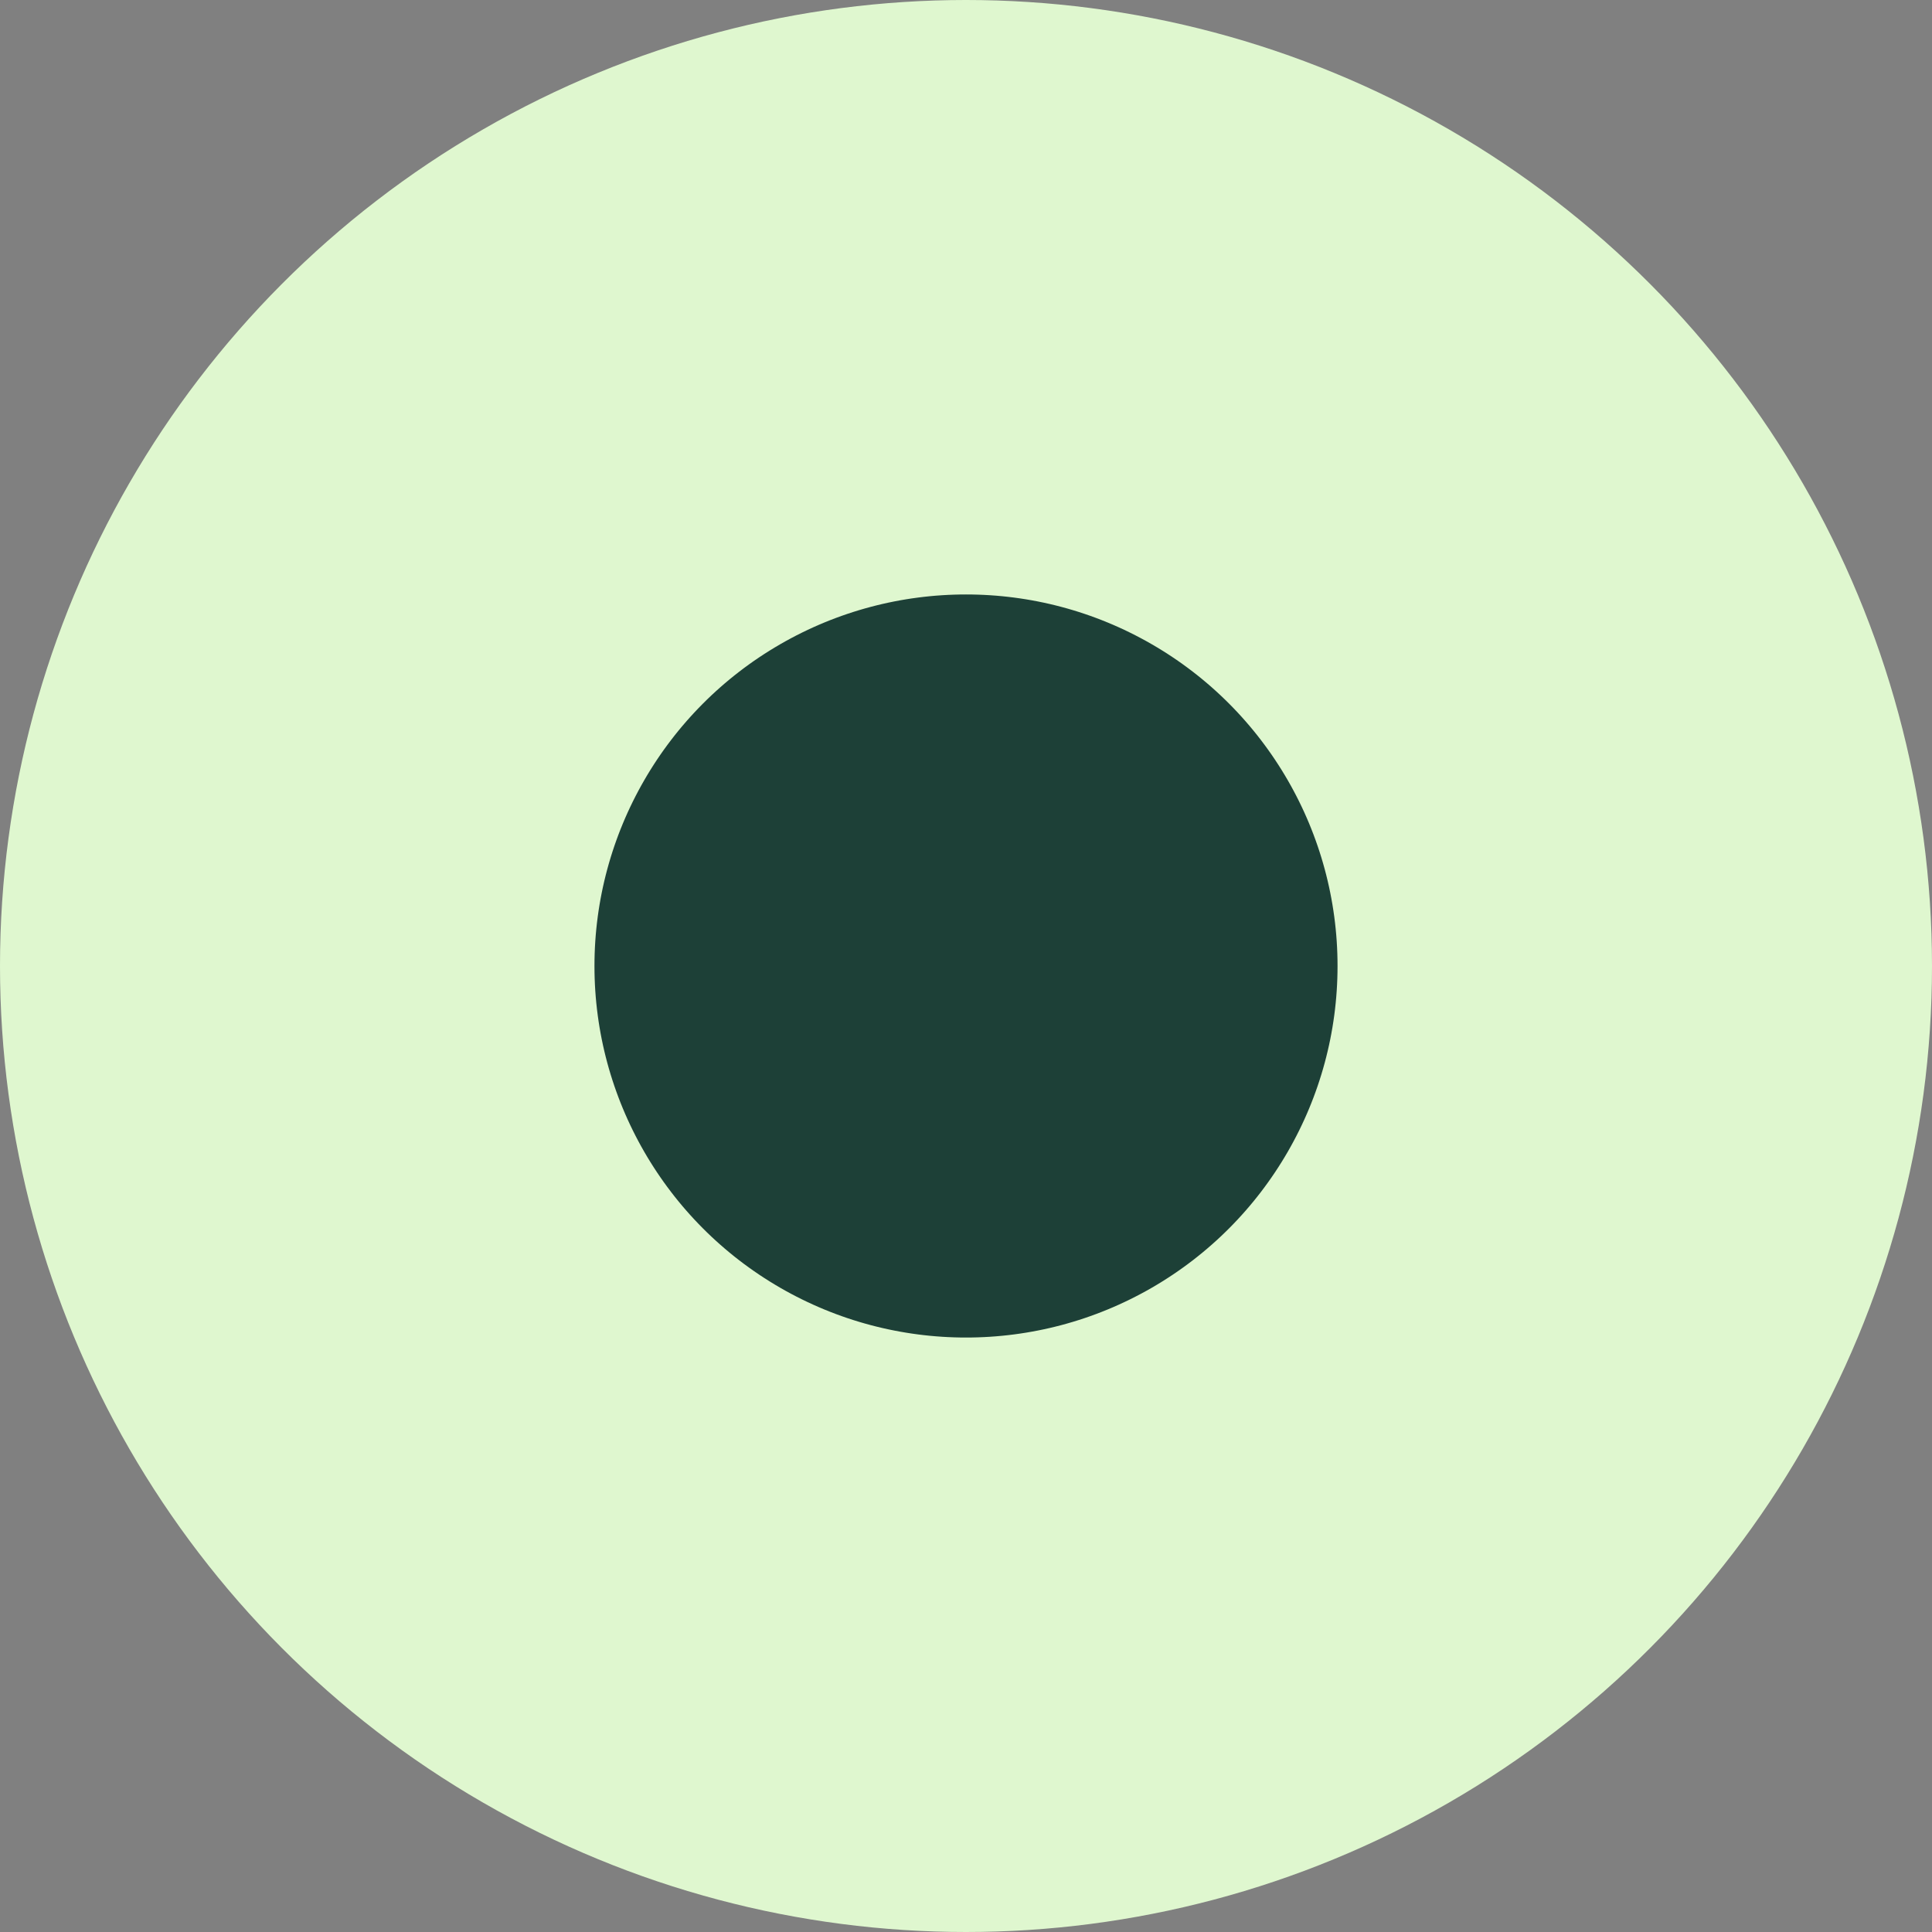 <svg data-name="Layer 1" xmlns="http://www.w3.org/2000/svg" viewBox="0 0 26 26"><rect x="0" y="0" width="26" height="26" fill="#808080" stroke="none"/><circle data-name="Ellipse 15" cx="13" cy="13" r="9" fill="#1d4037" stroke="#dff7cf" stroke-width="8"/></svg>